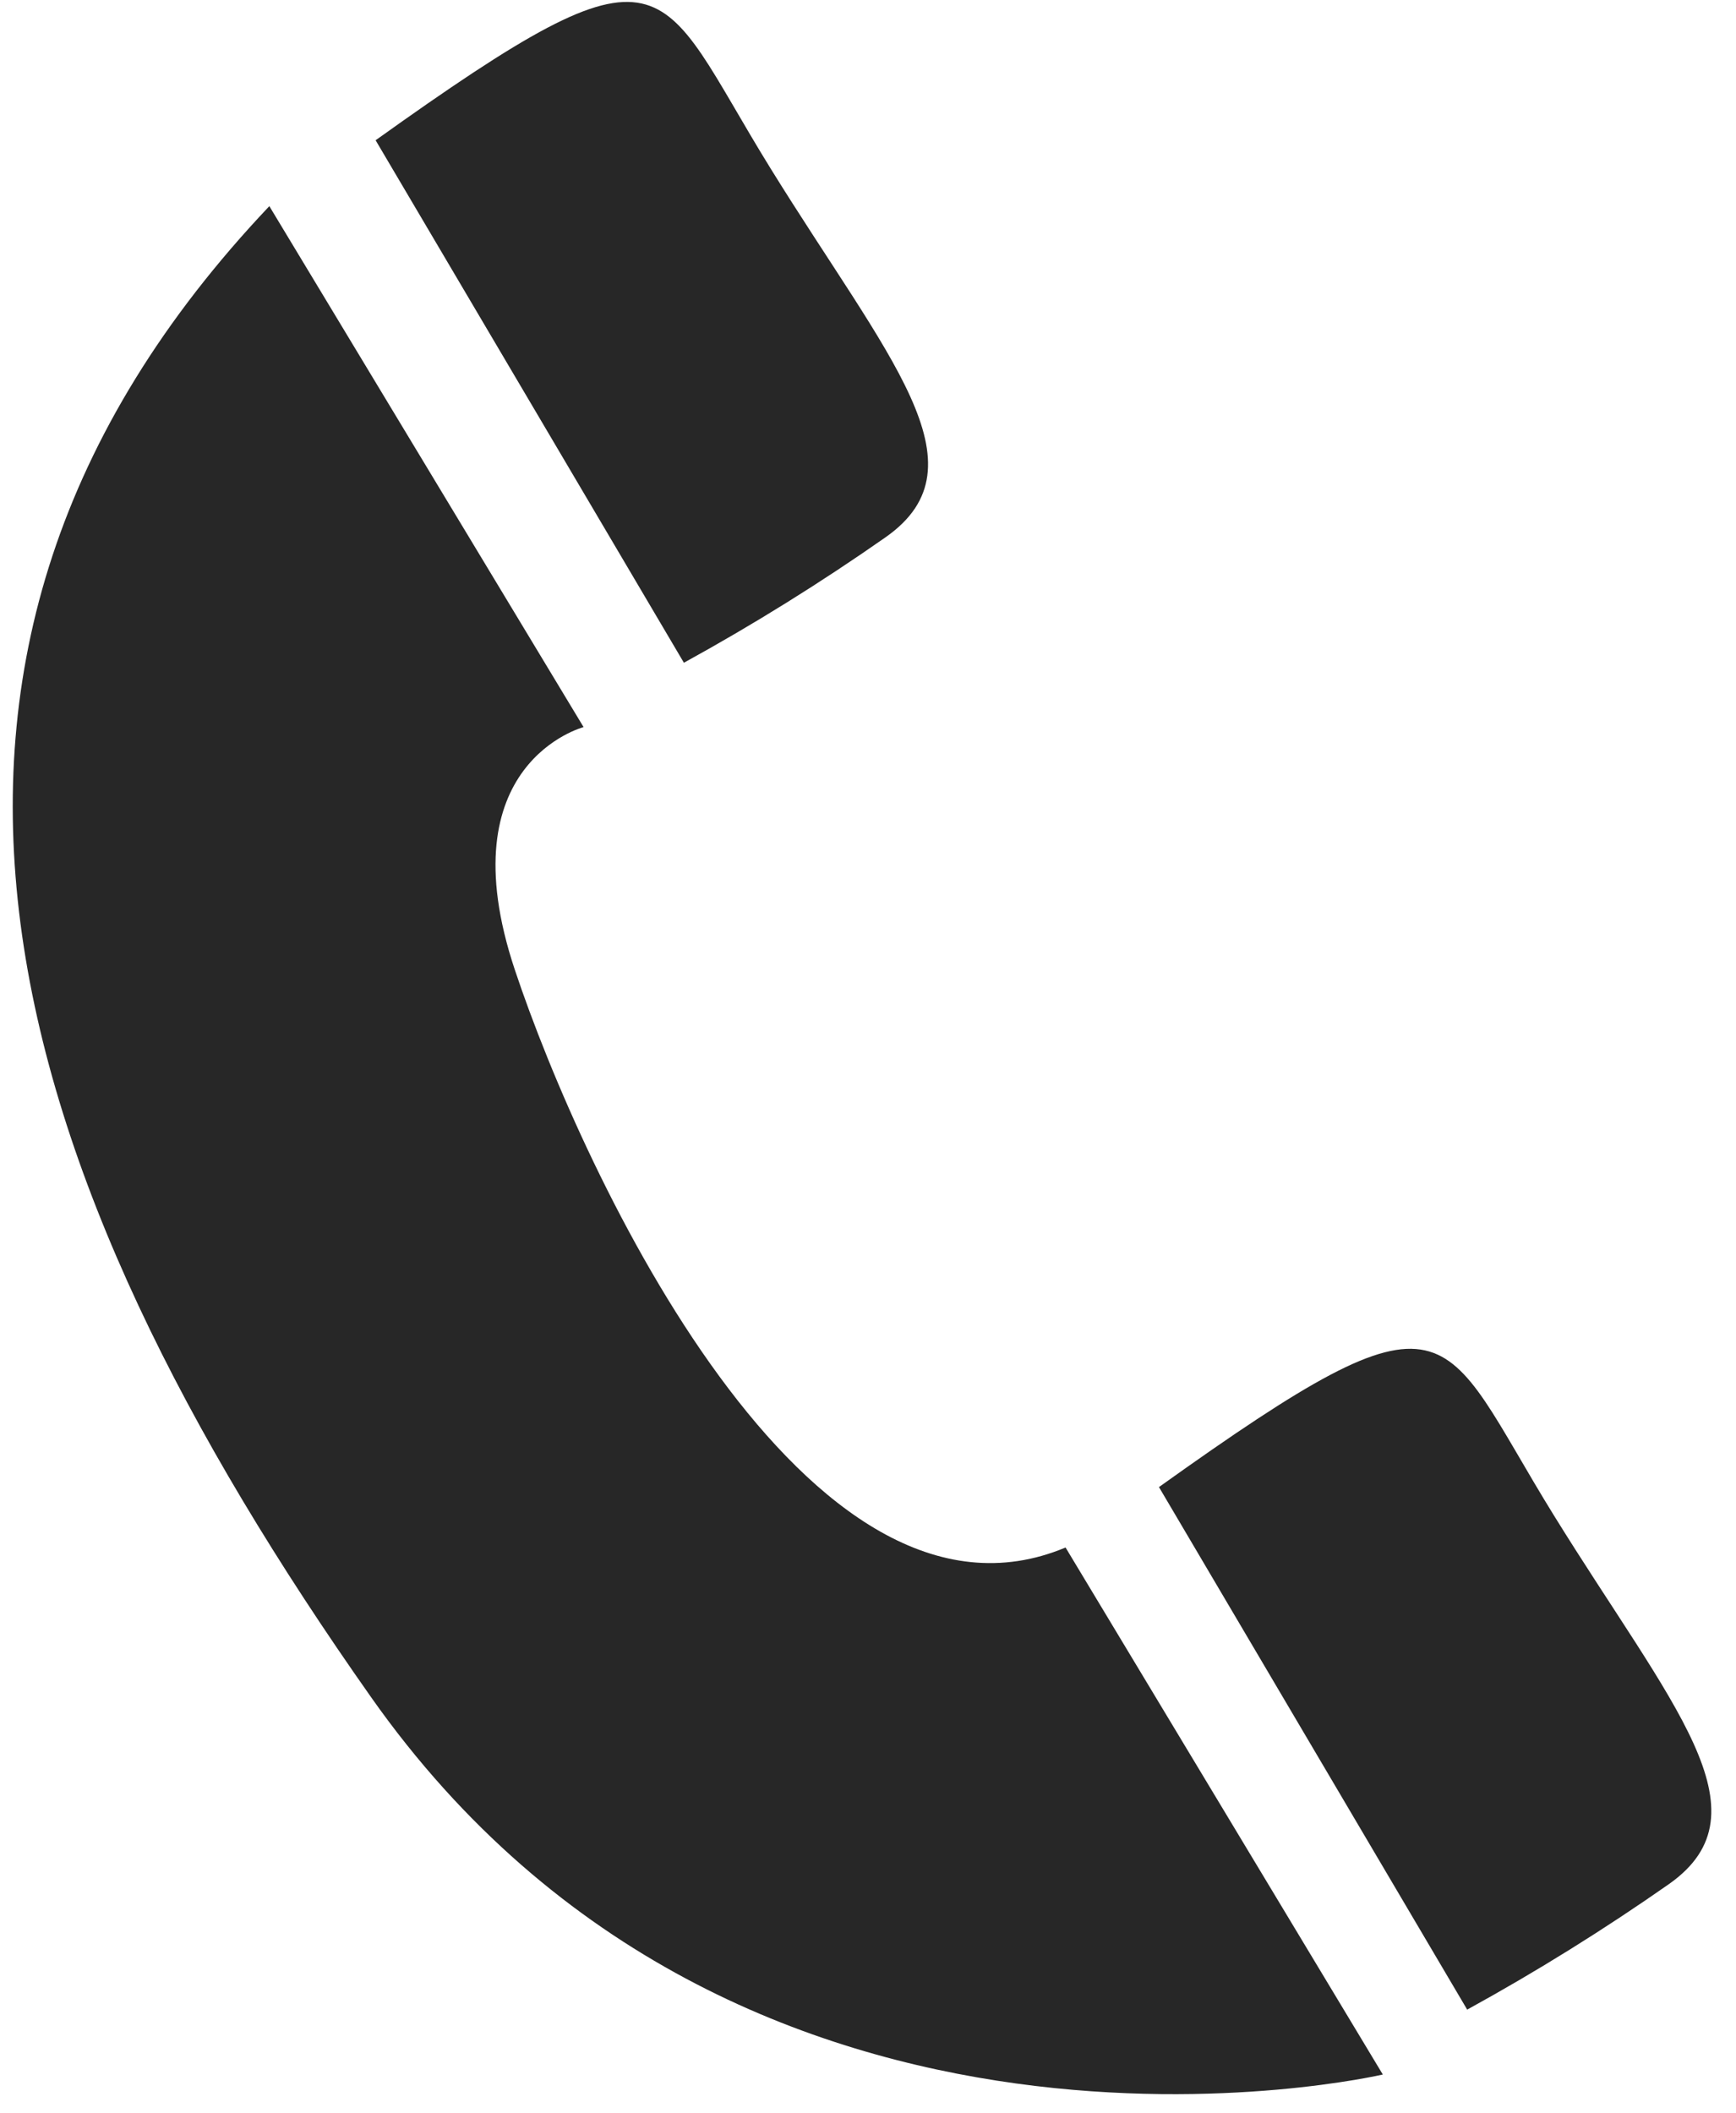<svg width="60" height="73" viewBox="0 0 60 73" fill="none" xmlns="http://www.w3.org/2000/svg">
<path fill-rule="evenodd" clip-rule="evenodd" d="M12.982 4.846L23.637 22.899C26.042 21.578 28.373 20.128 30.62 18.555C34.139 16.072 30.673 12.346 26.638 5.829C22.603 -0.688 23.328 -2.549 12.982 4.846M40.058 51.384L50.709 69.436C53.114 68.115 55.445 66.665 57.692 65.092C61.209 62.609 57.745 58.883 53.71 52.366C49.675 45.849 50.4 43.988 40.054 51.383M9.309 7.123L20.17 25.123C20.17 25.123 15.412 26.365 17.792 33.503C20.172 40.641 27.929 57.194 36.828 53.469L47.793 71.678C47.793 71.678 25.655 76.851 12.826 58.642C-0.003 40.433 -5.486 22.742 9.309 7.123" fill="#272727"/>
</svg>
